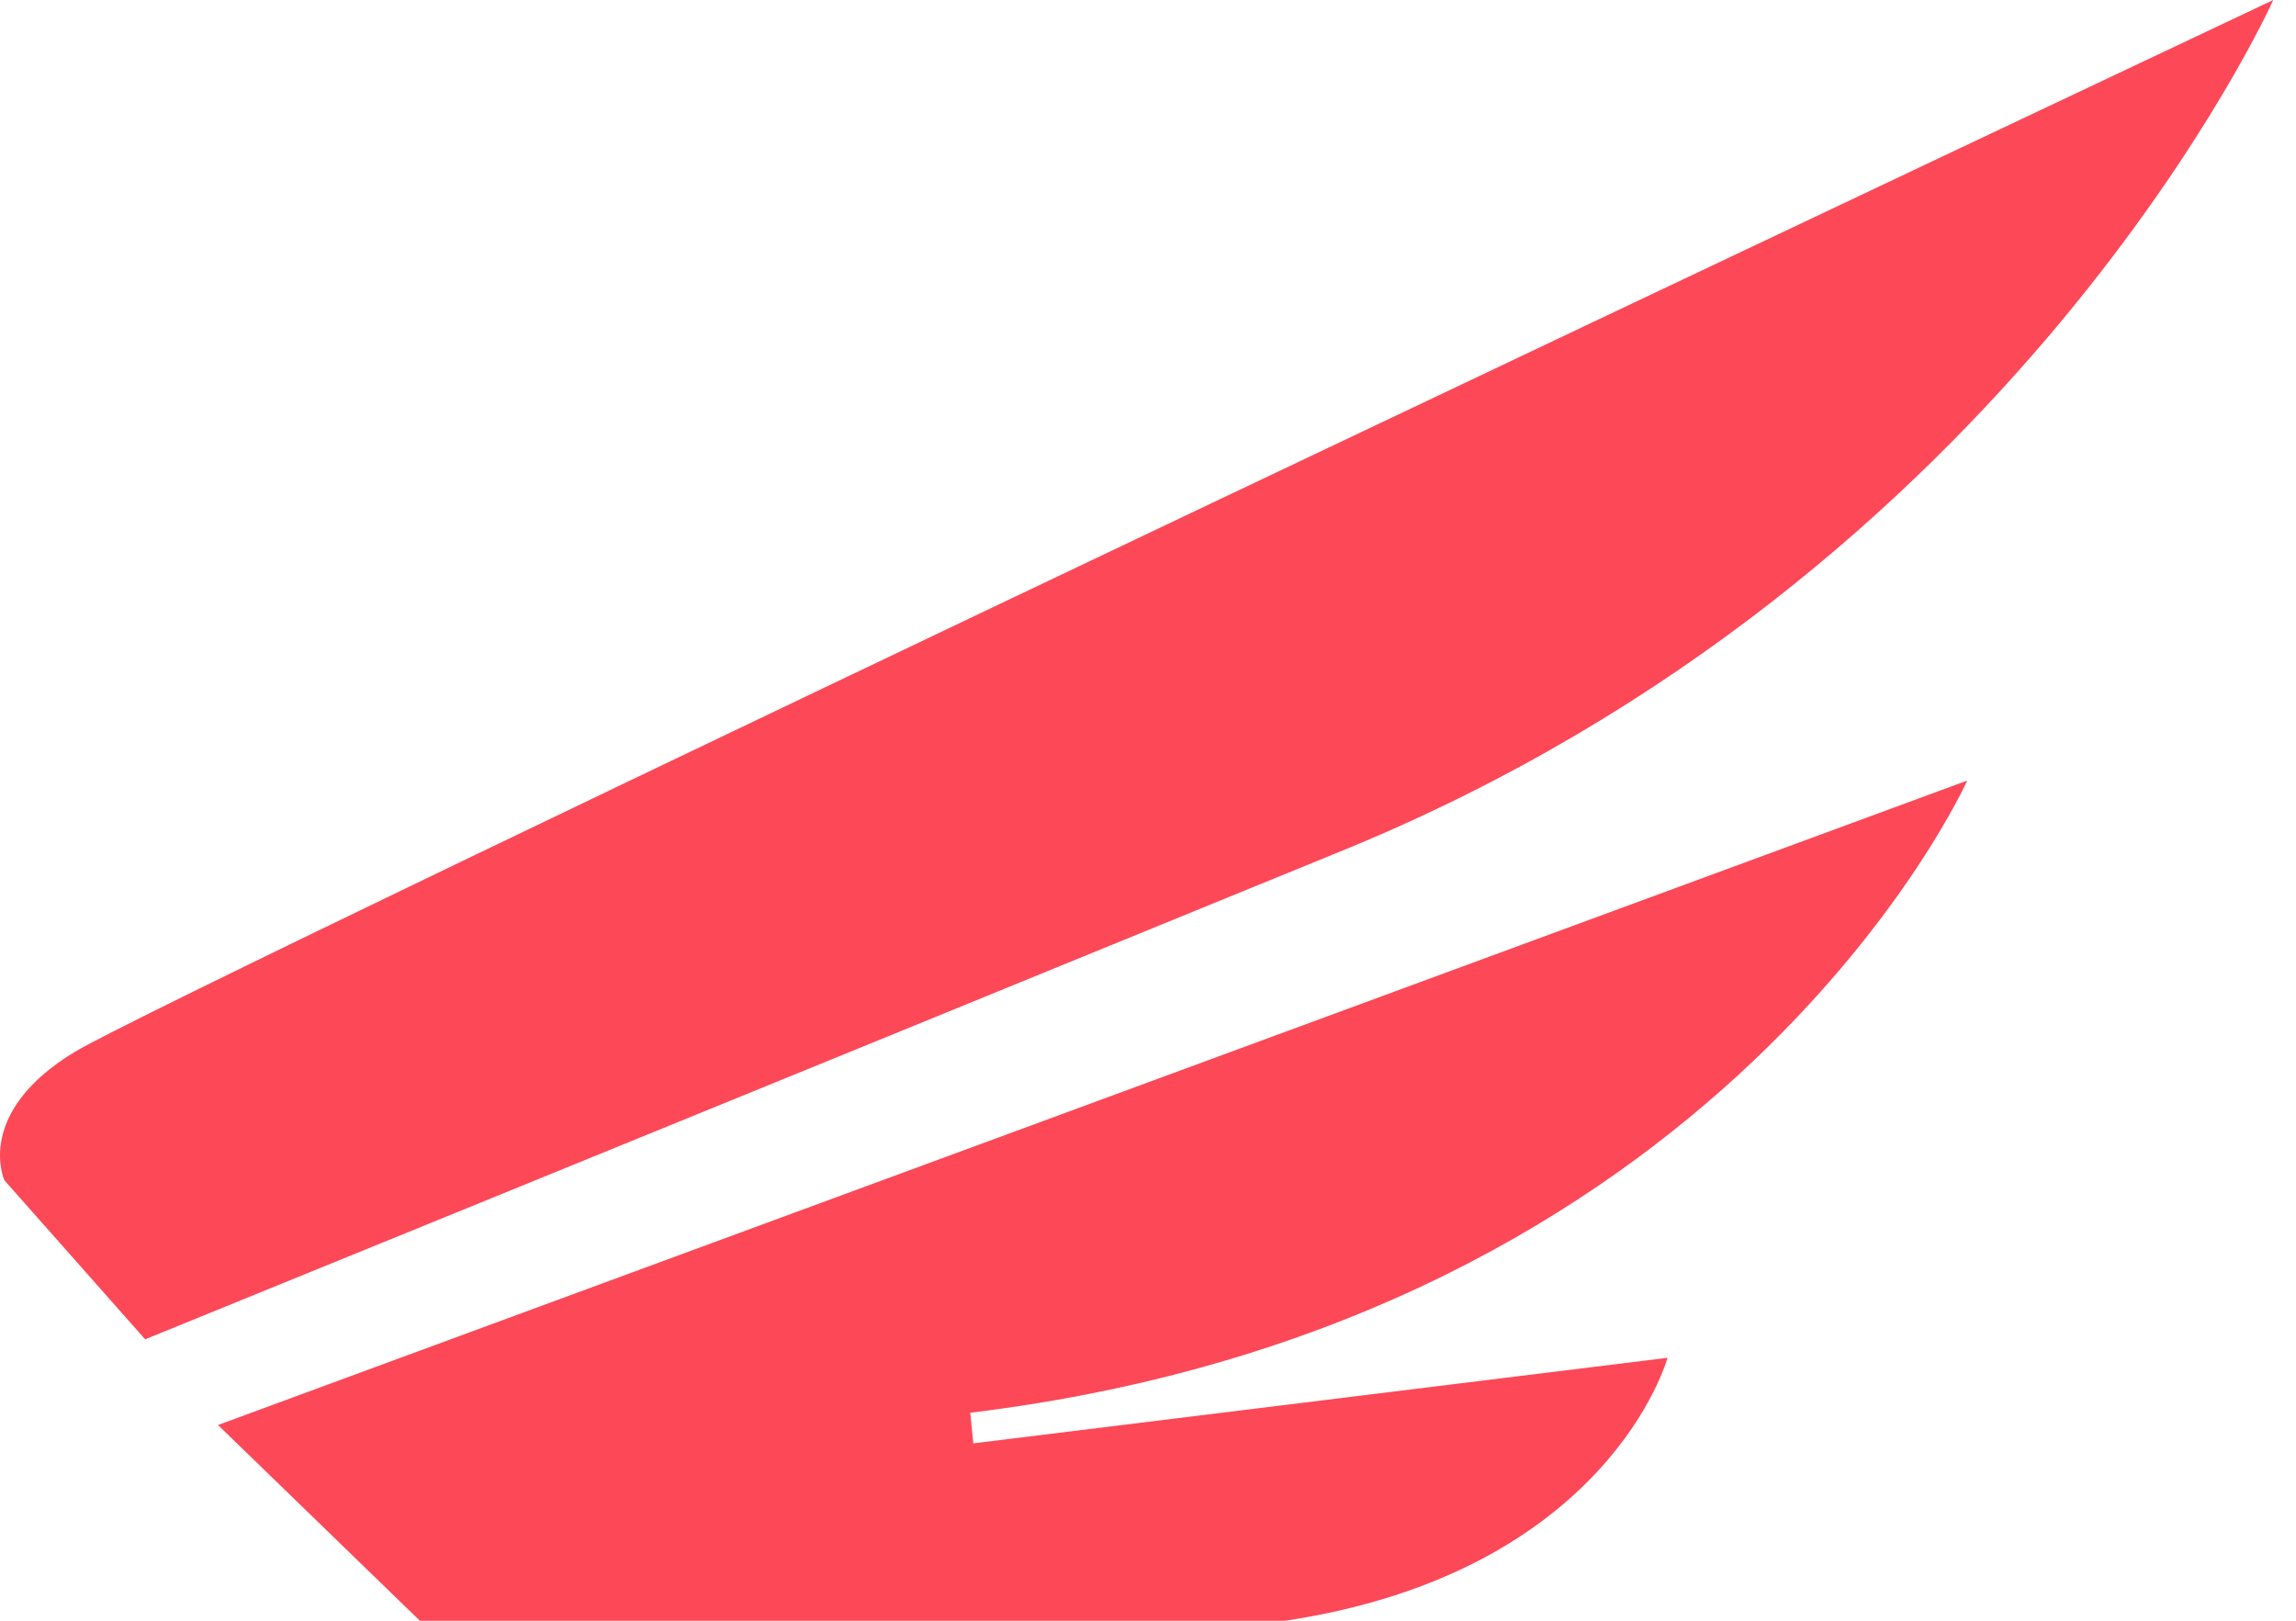 <svg width="51" height="36" viewBox="0 0 51 36" fill="none" xmlns="http://www.w3.org/2000/svg">
<path d="M3.222 29.747L0.097 26.216C0.097 26.216 -0.583 24.722 1.66 23.365C3.902 22.008 50.495 0 50.495 0C50.495 0 44.79 12.768 29.847 18.882C14.905 24.996 3.222 29.75 3.222 29.75V29.747Z" fill="#FD4858"/>
<path d="M4.844 31.652L43.697 17.338C43.697 17.338 38.331 29.34 21.552 31.38L21.62 32.06L37.04 30.16C37.04 30.16 35.748 34.914 28.549 36H9.326L4.844 31.654V31.652Z" fill="#FD4858"/>
</svg>
